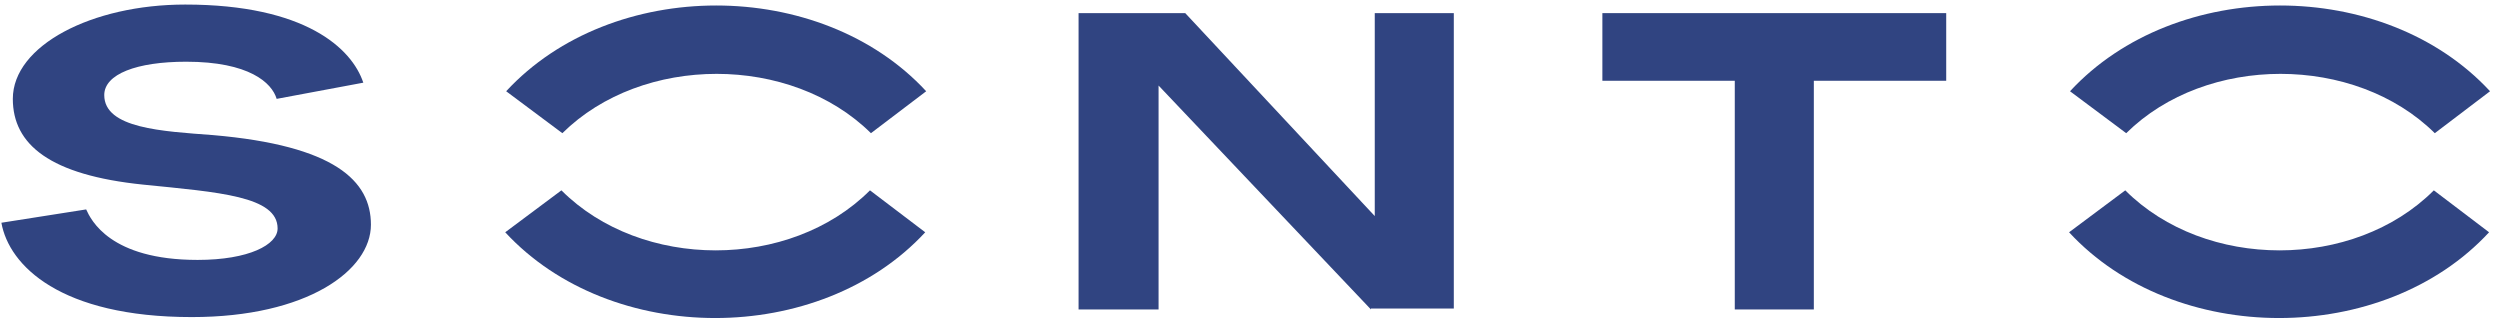 <svg width="124" height="16" viewBox="0 0 124 16" fill="none" xmlns="http://www.w3.org/2000/svg">
<path d="M67.999 15.349L57.465 4.243V15.349H53.497V0.651H58.788L68.188 10.717V0.651H72.109V15.302H67.999V15.349Z" fill="#304481"/>
<path d="M96.532 0.651H79.478V4.006H86.045V15.349H89.966V4.006H96.532V0.651Z" fill="#304481"/>
<path d="M45.939 4.526C40.695 -1.145 30.35 -1.145 25.106 4.526L27.893 6.606C31.861 2.683 39.231 2.683 43.199 6.606L45.939 4.526Z" fill="#304481"/>
<path d="M43.151 9.441C39.183 13.411 31.814 13.411 27.846 9.441L25.059 11.521C30.302 17.192 40.648 17.192 45.891 11.521L43.151 9.441Z" fill="#304481"/>
<path d="M123.506 4.526C118.262 -1.145 107.917 -1.145 102.673 4.526L105.46 6.606C109.428 2.683 116.798 2.683 120.766 6.606L123.506 4.526Z" fill="#304481"/>
<path d="M120.718 9.441C116.75 13.411 109.381 13.411 105.413 9.441L102.626 11.521C107.869 17.192 118.215 17.192 123.458 11.521L120.718 9.441Z" fill="#304481"/>
<path d="M13.722 4.904C13.485 4.101 12.351 3.061 9.234 3.061C6.777 3.061 5.171 3.676 5.171 4.715C5.171 6.37 8.053 6.511 10.556 6.7C16.603 7.22 18.398 8.969 18.398 11.143C18.398 13.411 15.233 15.727 9.517 15.727C2.998 15.727 0.447 13.175 0.069 11.048L4.274 10.387C4.51 10.907 5.455 12.892 9.801 12.892C12.351 12.892 13.769 12.135 13.769 11.332C13.769 9.725 10.84 9.536 7.108 9.158C2.479 8.685 0.636 7.173 0.636 4.904C0.636 2.258 4.557 0.226 9.187 0.226C15.139 0.226 17.453 2.4 18.02 4.101L13.722 4.904Z" fill="#304481"/>
</svg>
